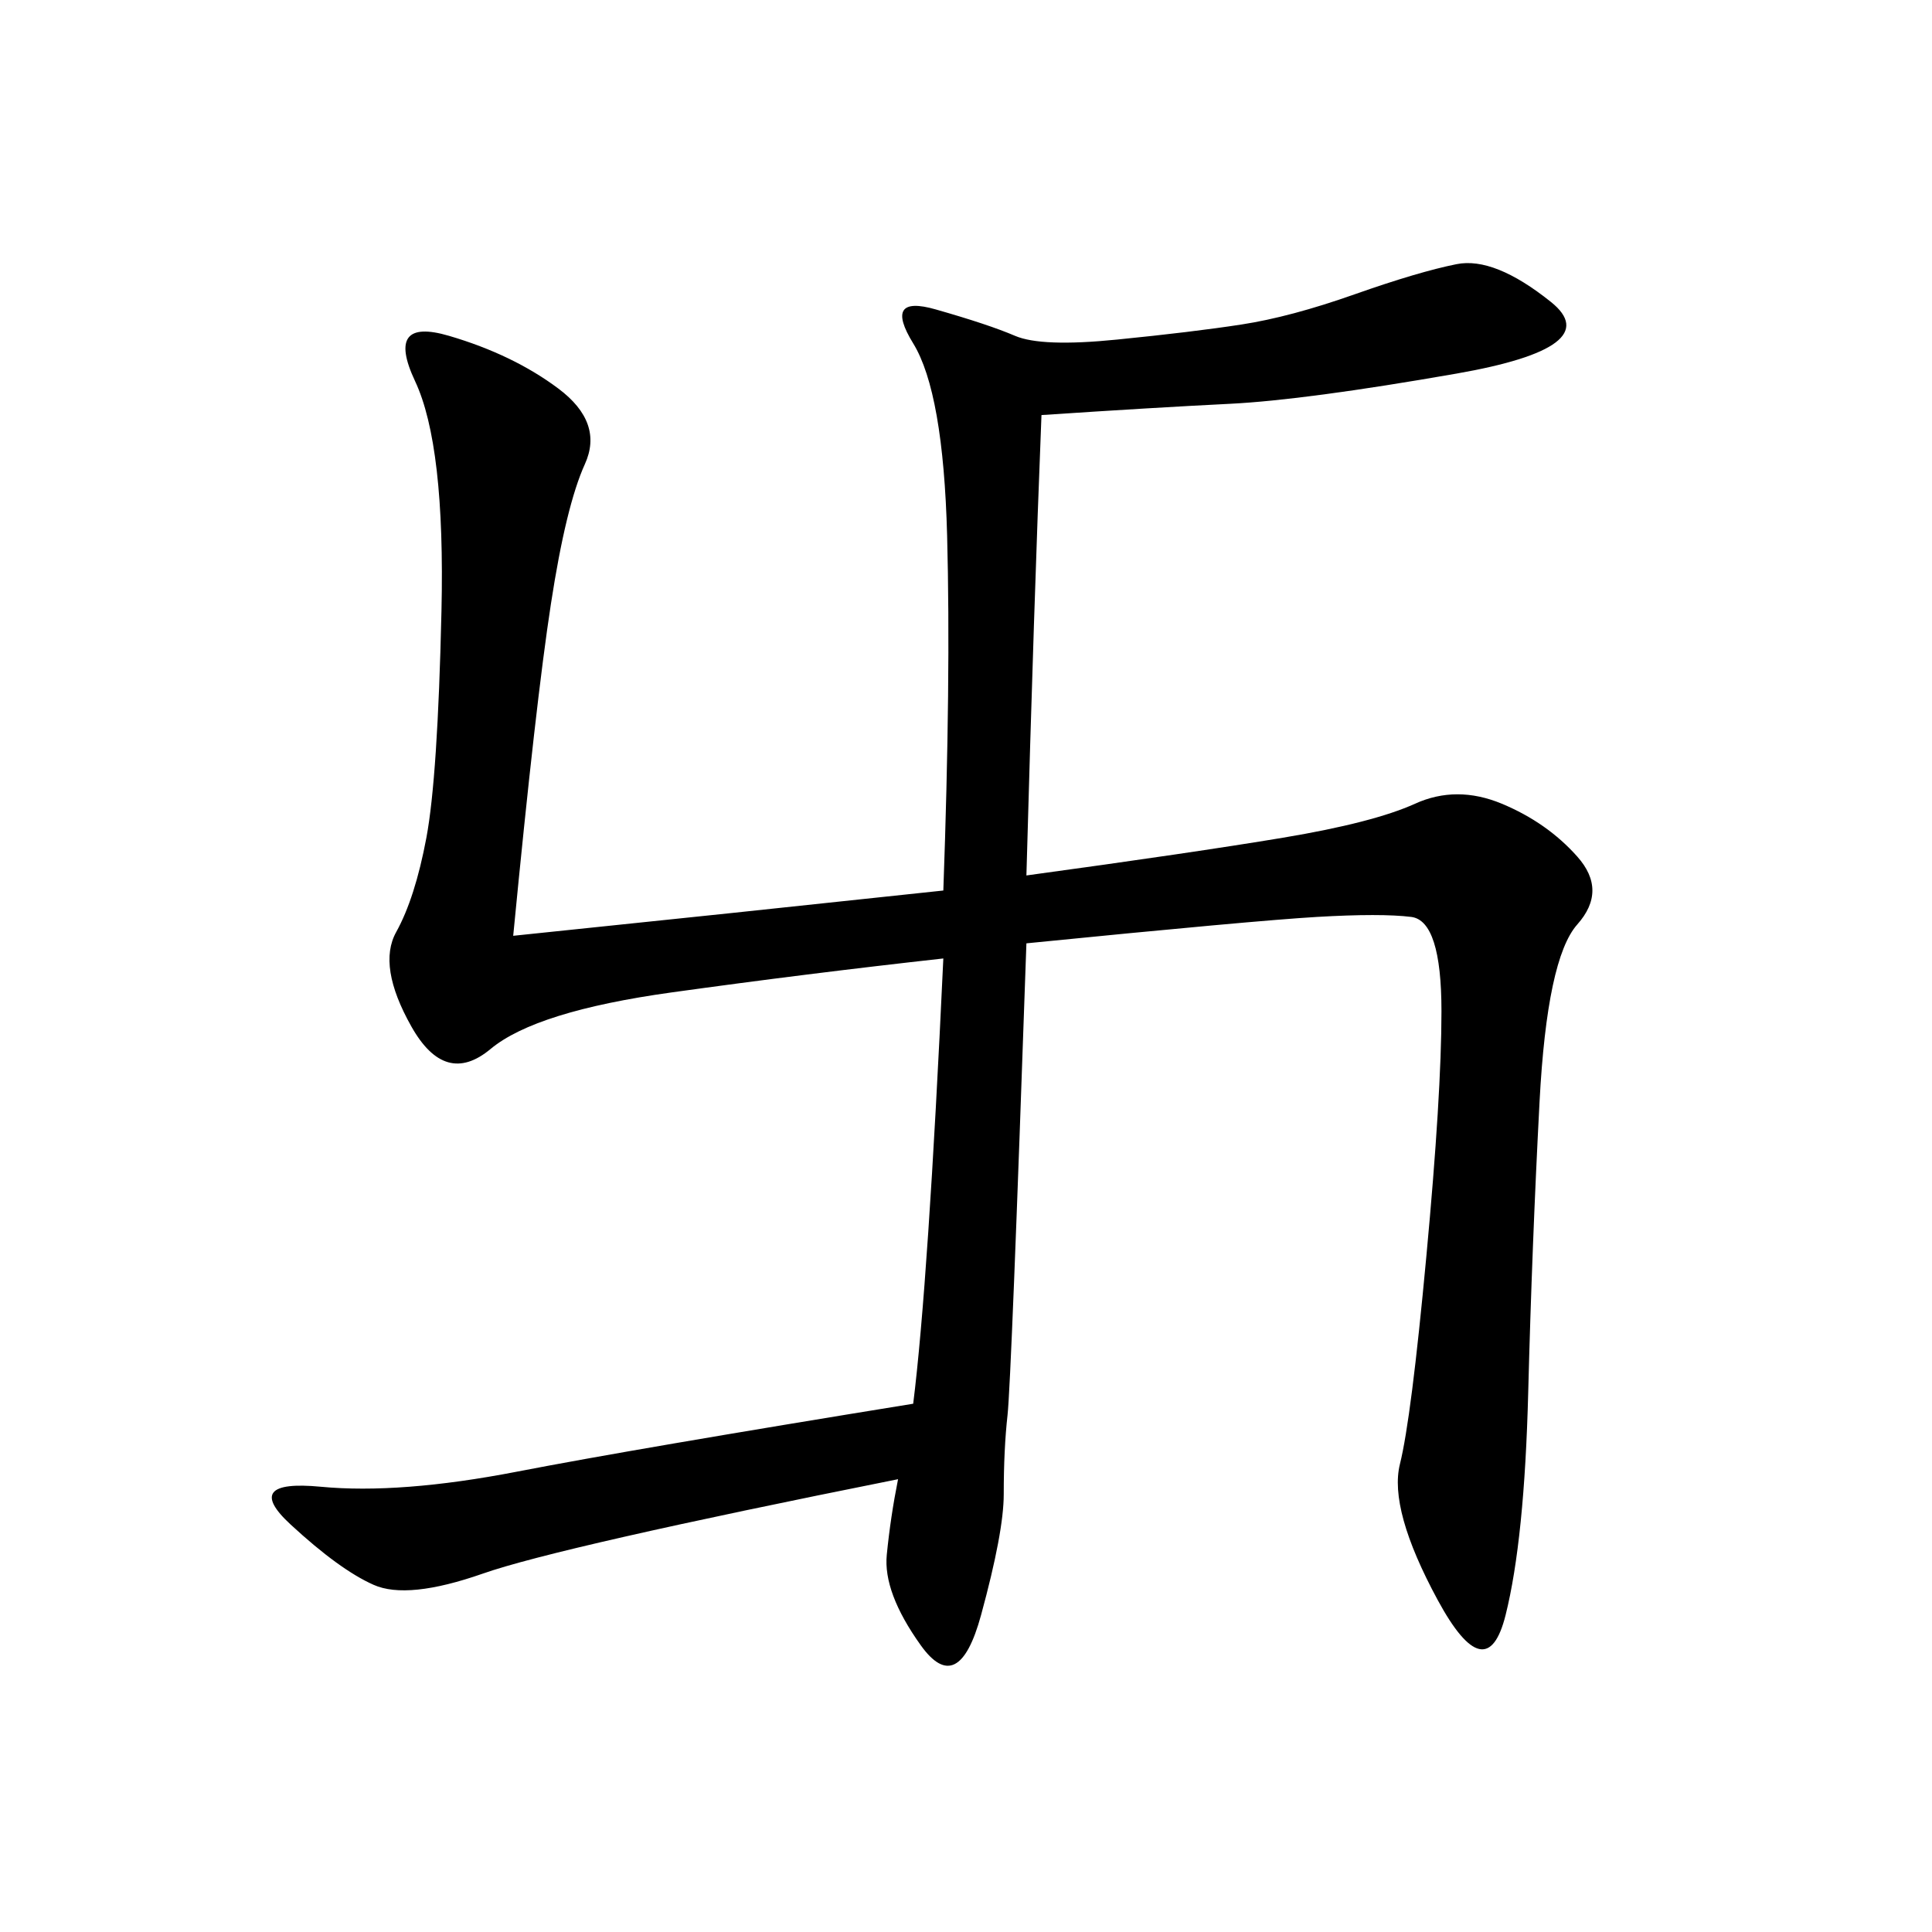 <svg xmlns="http://www.w3.org/2000/svg" xmlns:xlink="http://www.w3.org/1999/xlink" width="300" height="300"><path d="M79.69 145.31Q113.67 141.80 146.48 138.28L146.48 138.28Q147.66 105.47 147.07 83.20Q146.48 60.94 141.80 53.32Q137.11 45.70 145.31 48.05Q153.52 50.39 157.62 52.15Q161.72 53.91 173.44 52.73Q185.16 51.56 192.77 50.39Q200.39 49.22 210.35 45.70Q220.31 42.19 226.17 41.02Q232.03 39.84 240.82 46.88Q249.61 53.91 226.17 58.01Q202.73 62.11 191.02 62.70Q179.30 63.28 161.72 64.45L161.72 64.45Q160.55 93.75 159.38 135.94L159.38 135.94Q185.16 132.42 199.22 130.08Q213.28 127.73 219.73 124.80Q226.17 121.88 233.20 124.80Q240.23 127.73 244.92 133.01Q249.61 138.28 244.92 143.55Q240.23 148.83 239.06 171.09Q237.89 193.36 237.30 216.21Q236.72 239.06 233.79 250.78Q230.86 262.50 223.24 248.44Q215.63 234.38 217.38 227.34Q219.14 220.31 221.48 195.12Q223.83 169.92 223.83 157.03L223.83 157.03Q223.83 142.97 219.14 142.38Q214.45 141.80 204.49 142.38Q194.53 142.97 159.38 146.48L159.38 146.48Q157.03 214.45 156.45 219.73Q155.86 225 155.86 232.03L155.86 232.03Q155.86 237.89 152.34 250.78Q148.83 263.67 142.97 255.47Q137.11 247.27 137.70 241.41Q138.28 235.55 139.45 229.69L139.45 229.69Q86.72 240.23 75 244.34Q63.28 248.44 58.01 246.09Q52.73 243.75 45.12 236.72Q37.50 229.69 49.80 230.86Q62.11 232.03 80.27 228.52Q98.44 225 141.80 217.97L141.80 217.97Q144.14 199.22 146.48 148.83L146.48 148.83Q125.39 151.17 104.30 154.10Q83.20 157.03 76.17 162.89Q69.14 168.75 63.87 159.38Q58.59 150 61.52 144.73Q64.45 139.45 66.21 130.08Q67.97 120.70 68.55 94.92Q69.14 69.14 64.45 59.18Q59.77 49.22 69.73 52.15Q79.69 55.08 86.72 60.35Q93.75 65.63 90.82 72.07Q87.89 78.52 85.55 93.75Q83.20 108.98 79.69 145.31L79.69 145.31Z"/></svg>
